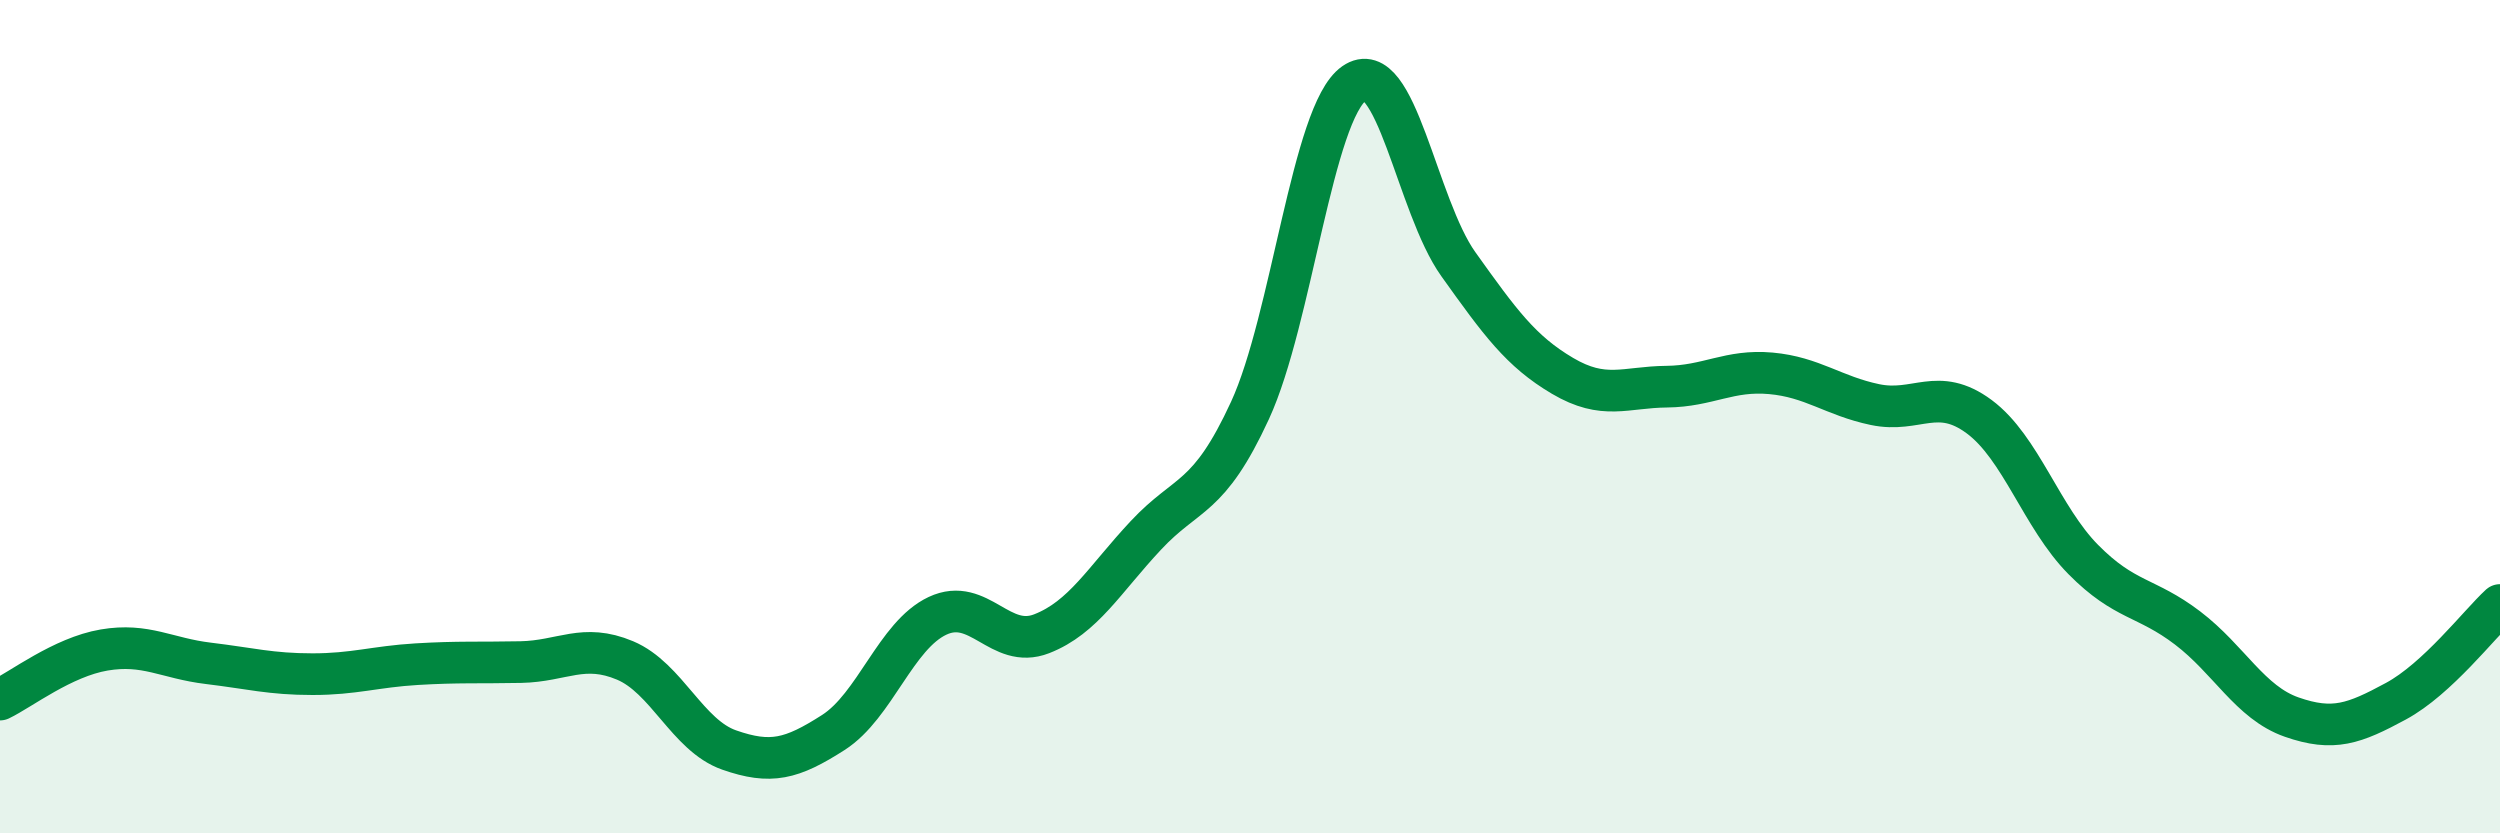 
    <svg width="60" height="20" viewBox="0 0 60 20" xmlns="http://www.w3.org/2000/svg">
      <path
        d="M 0,16.79 C 0.5,16.55 1.5,15.77 2.5,15.6 C 3.5,15.43 4,15.8 5,15.92 C 6,16.04 6.5,16.18 7.5,16.18 C 8.5,16.18 9,16 10,15.94 C 11,15.88 11.5,15.91 12.5,15.89 C 13.5,15.87 14,15.43 15,15.85 C 16,16.27 16.5,17.65 17.5,18 C 18.5,18.35 19,18.22 20,17.58 C 21,16.94 21.5,15.25 22.5,14.78 C 23.5,14.31 24,15.6 25,15.21 C 26,14.82 26.5,13.92 27.5,12.85 C 28.5,11.78 29,12.02 30,9.85 C 31,7.68 31.5,2.7 32.5,2 C 33.5,1.3 34,4.94 35,6.34 C 36,7.74 36.5,8.43 37.5,9.02 C 38.5,9.61 39,9.29 40,9.28 C 41,9.27 41.5,8.87 42.5,8.96 C 43.5,9.05 44,9.5 45,9.71 C 46,9.92 46.5,9.26 47.5,10 C 48.5,10.74 49,12.42 50,13.43 C 51,14.44 51.5,14.31 52.5,15.07 C 53.5,15.83 54,16.86 55,17.21 C 56,17.56 56.5,17.37 57.5,16.83 C 58.5,16.29 59.5,14.98 60,14.52L60 20L0 20Z"
        fill="#008740"
        opacity="0.1"
        stroke-linecap="round"
        stroke-linejoin="round"
      />
      <path
        d="M 0,16.79 C 0.5,16.55 1.5,15.77 2.5,15.6 C 3.5,15.43 4,15.8 5,15.92 C 6,16.04 6.5,16.18 7.5,16.18 C 8.5,16.18 9,16 10,15.94 C 11,15.88 11.5,15.91 12.5,15.89 C 13.5,15.87 14,15.43 15,15.85 C 16,16.27 16.5,17.65 17.5,18 C 18.5,18.35 19,18.22 20,17.58 C 21,16.94 21.5,15.25 22.5,14.78 C 23.5,14.31 24,15.6 25,15.21 C 26,14.82 26.5,13.92 27.5,12.85 C 28.5,11.78 29,12.02 30,9.85 C 31,7.68 31.5,2.7 32.5,2 C 33.5,1.3 34,4.94 35,6.34 C 36,7.74 36.5,8.43 37.5,9.02 C 38.5,9.61 39,9.29 40,9.28 C 41,9.27 41.5,8.87 42.5,8.96 C 43.5,9.05 44,9.5 45,9.71 C 46,9.92 46.5,9.26 47.5,10 C 48.5,10.74 49,12.42 50,13.43 C 51,14.44 51.5,14.31 52.5,15.07 C 53.5,15.83 54,16.86 55,17.21 C 56,17.56 56.5,17.37 57.5,16.83 C 58.5,16.29 59.5,14.98 60,14.52"
        stroke="#008740"
        stroke-width="1"
        fill="none"
        stroke-linecap="round"
        stroke-linejoin="round"
      />
    </svg>
  